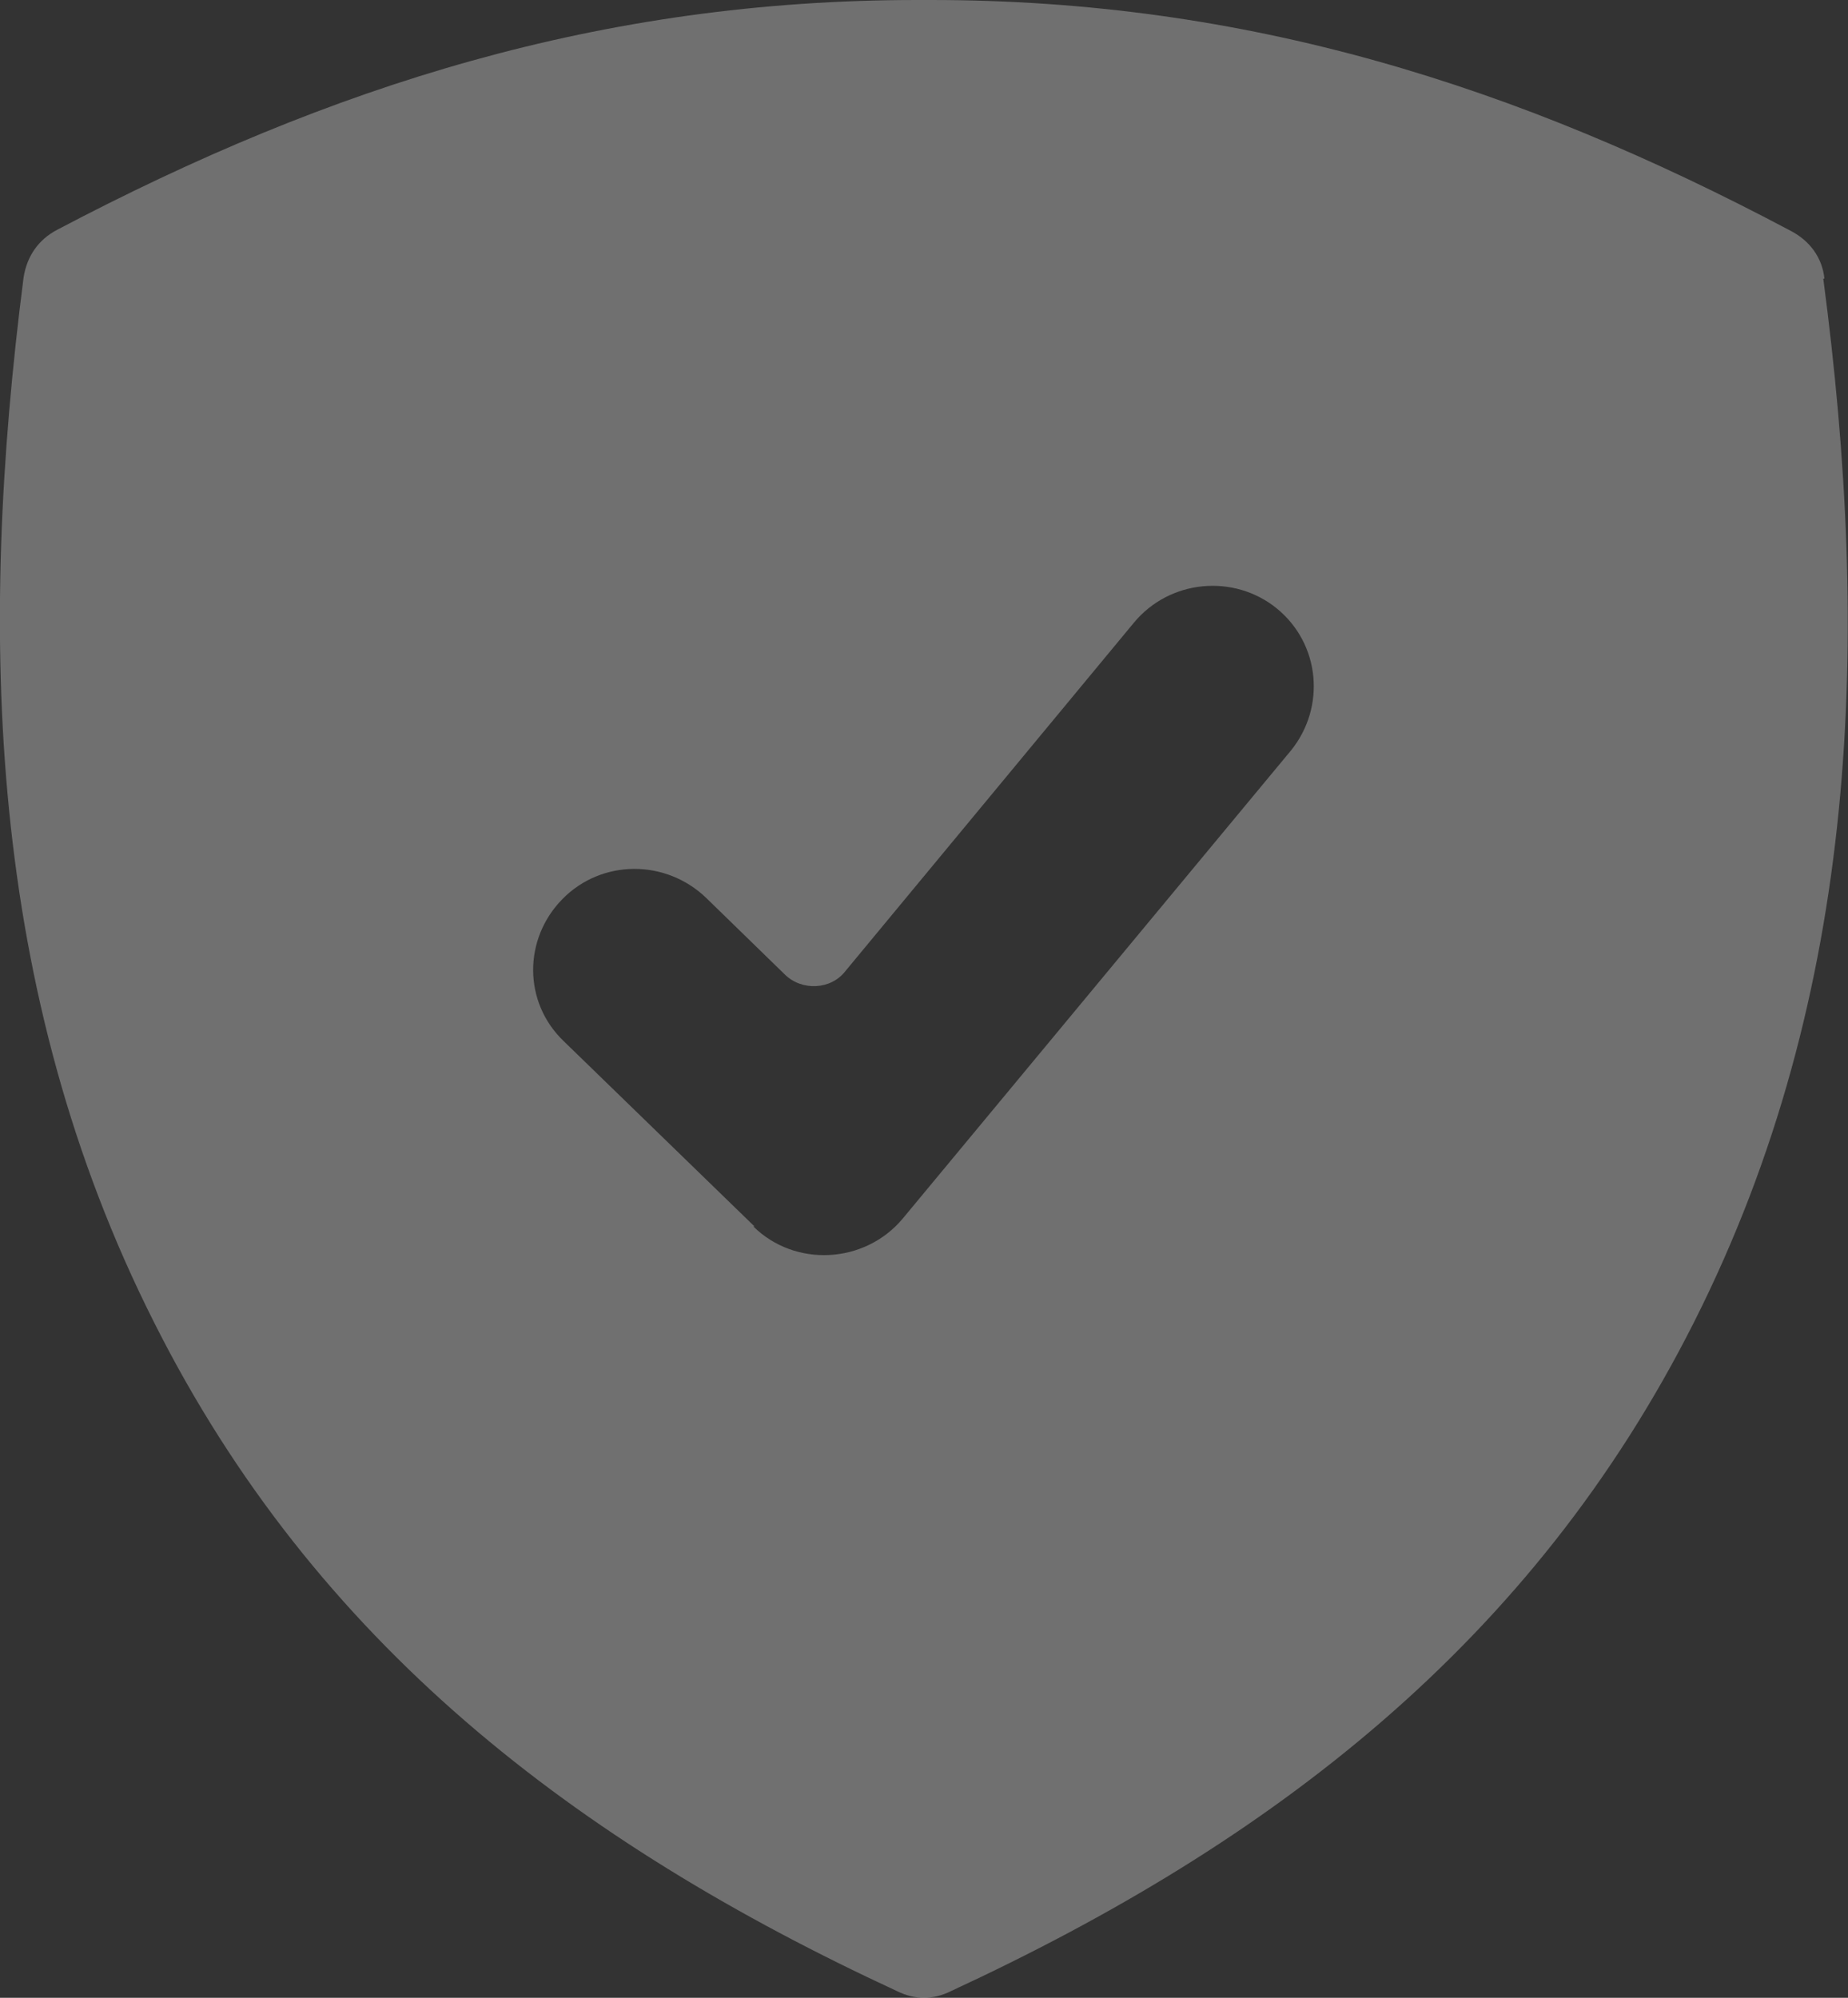<svg width="37" height="40" viewBox="0 0 37 40" fill="none" xmlns="http://www.w3.org/2000/svg">
<rect x="0" y="0" width="37" height="40" fill="#333333" stroke="none"/>
<g clip-path="url(#clip0_70_783)">
<path d="M36.528 5.578C36.483 5.156 36.236 4.822 35.853 4.622C30.369 1.711 24.951 0 18.635 0C18.59 0 18.545 0 18.5 0C18.455 0 18.41 0 18.365 0C12.049 0 6.631 1.711 1.146 4.6C0.764 4.8 0.539 5.133 0.472 5.556C-0.45 12.733 -0.247 19.867 3.08 26.467C6.316 32.911 11.531 36.889 17.96 39.867C18.14 39.956 18.32 40 18.5 40C18.68 40 18.86 39.956 19.039 39.867C25.468 36.889 30.683 32.889 33.92 26.467C37.247 19.867 37.45 12.733 36.505 5.578H36.528ZM15.106 24.556L11.284 20.844C10.475 20.067 10.475 18.8 11.262 18C12.049 17.2 13.33 17.2 14.139 17.978L15.713 19.511C16.05 19.844 16.634 19.822 16.926 19.444L22.703 12.467C23.423 11.6 24.704 11.489 25.558 12.178C26.435 12.889 26.547 14.156 25.851 15.022L18.073 24.4C17.309 25.311 15.915 25.378 15.083 24.556H15.106Z" fill="white" fill-opacity="0.3"/>
</g>
<defs>
<clipPath id="clip0_70_783">
<rect width="37" height="40" fill="white"/>
</clipPath>
</defs>
</svg>
